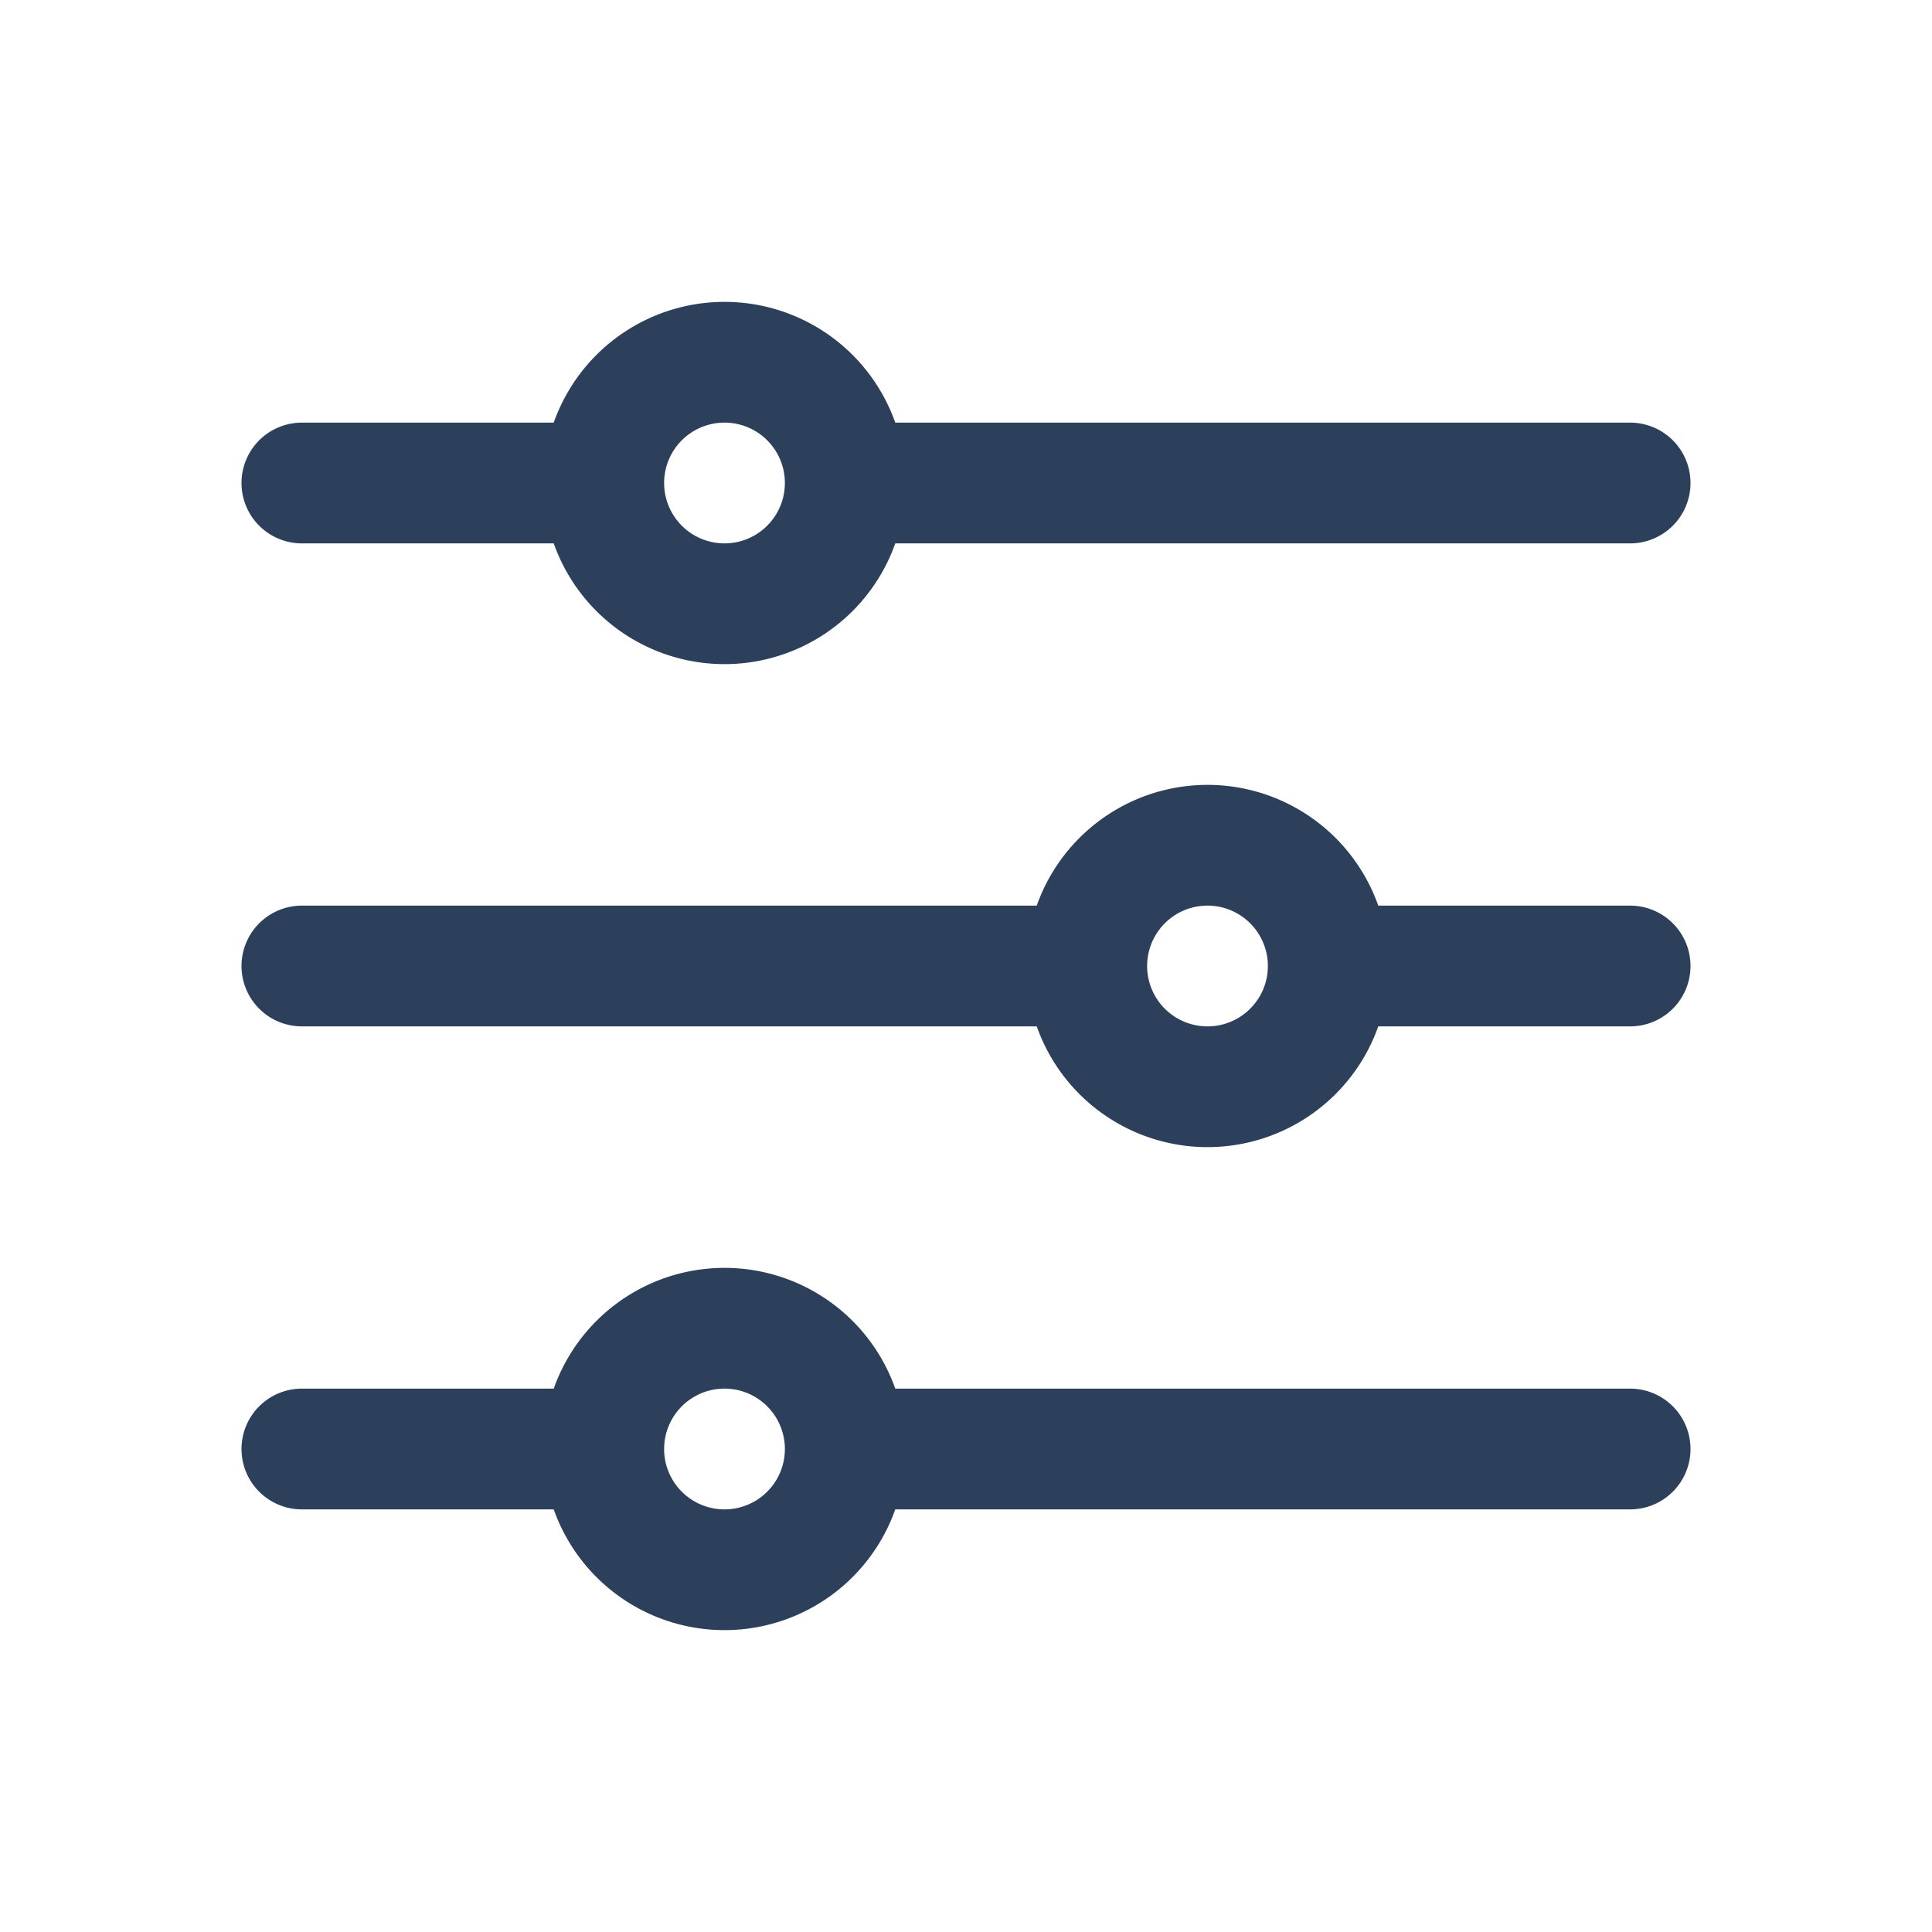 <svg xmlns="http://www.w3.org/2000/svg" fill="none" viewBox="0 0 24 24" stroke-width="1.5" stroke="#2c405c" class="size-6">
  <path stroke-linecap="round" stroke-linejoin="round" d="M10.5 6h9.75M10.5 6a1.5 1.5 0 1 1-3 0m3 0a1.5 1.5 0 1 0-3 0M3.75 6H7.5m3 12h9.75m-9.75 0a1.5 1.5 0 0 1-3 0m3 0a1.5 1.5 0 0 0-3 0m-3.75 0H7.5m9-6h3.75m-3.75 0a1.5 1.5 0 0 1-3 0m3 0a1.5 1.5 0 0 0-3 0m-9.75 0h9.75" />
</svg>
